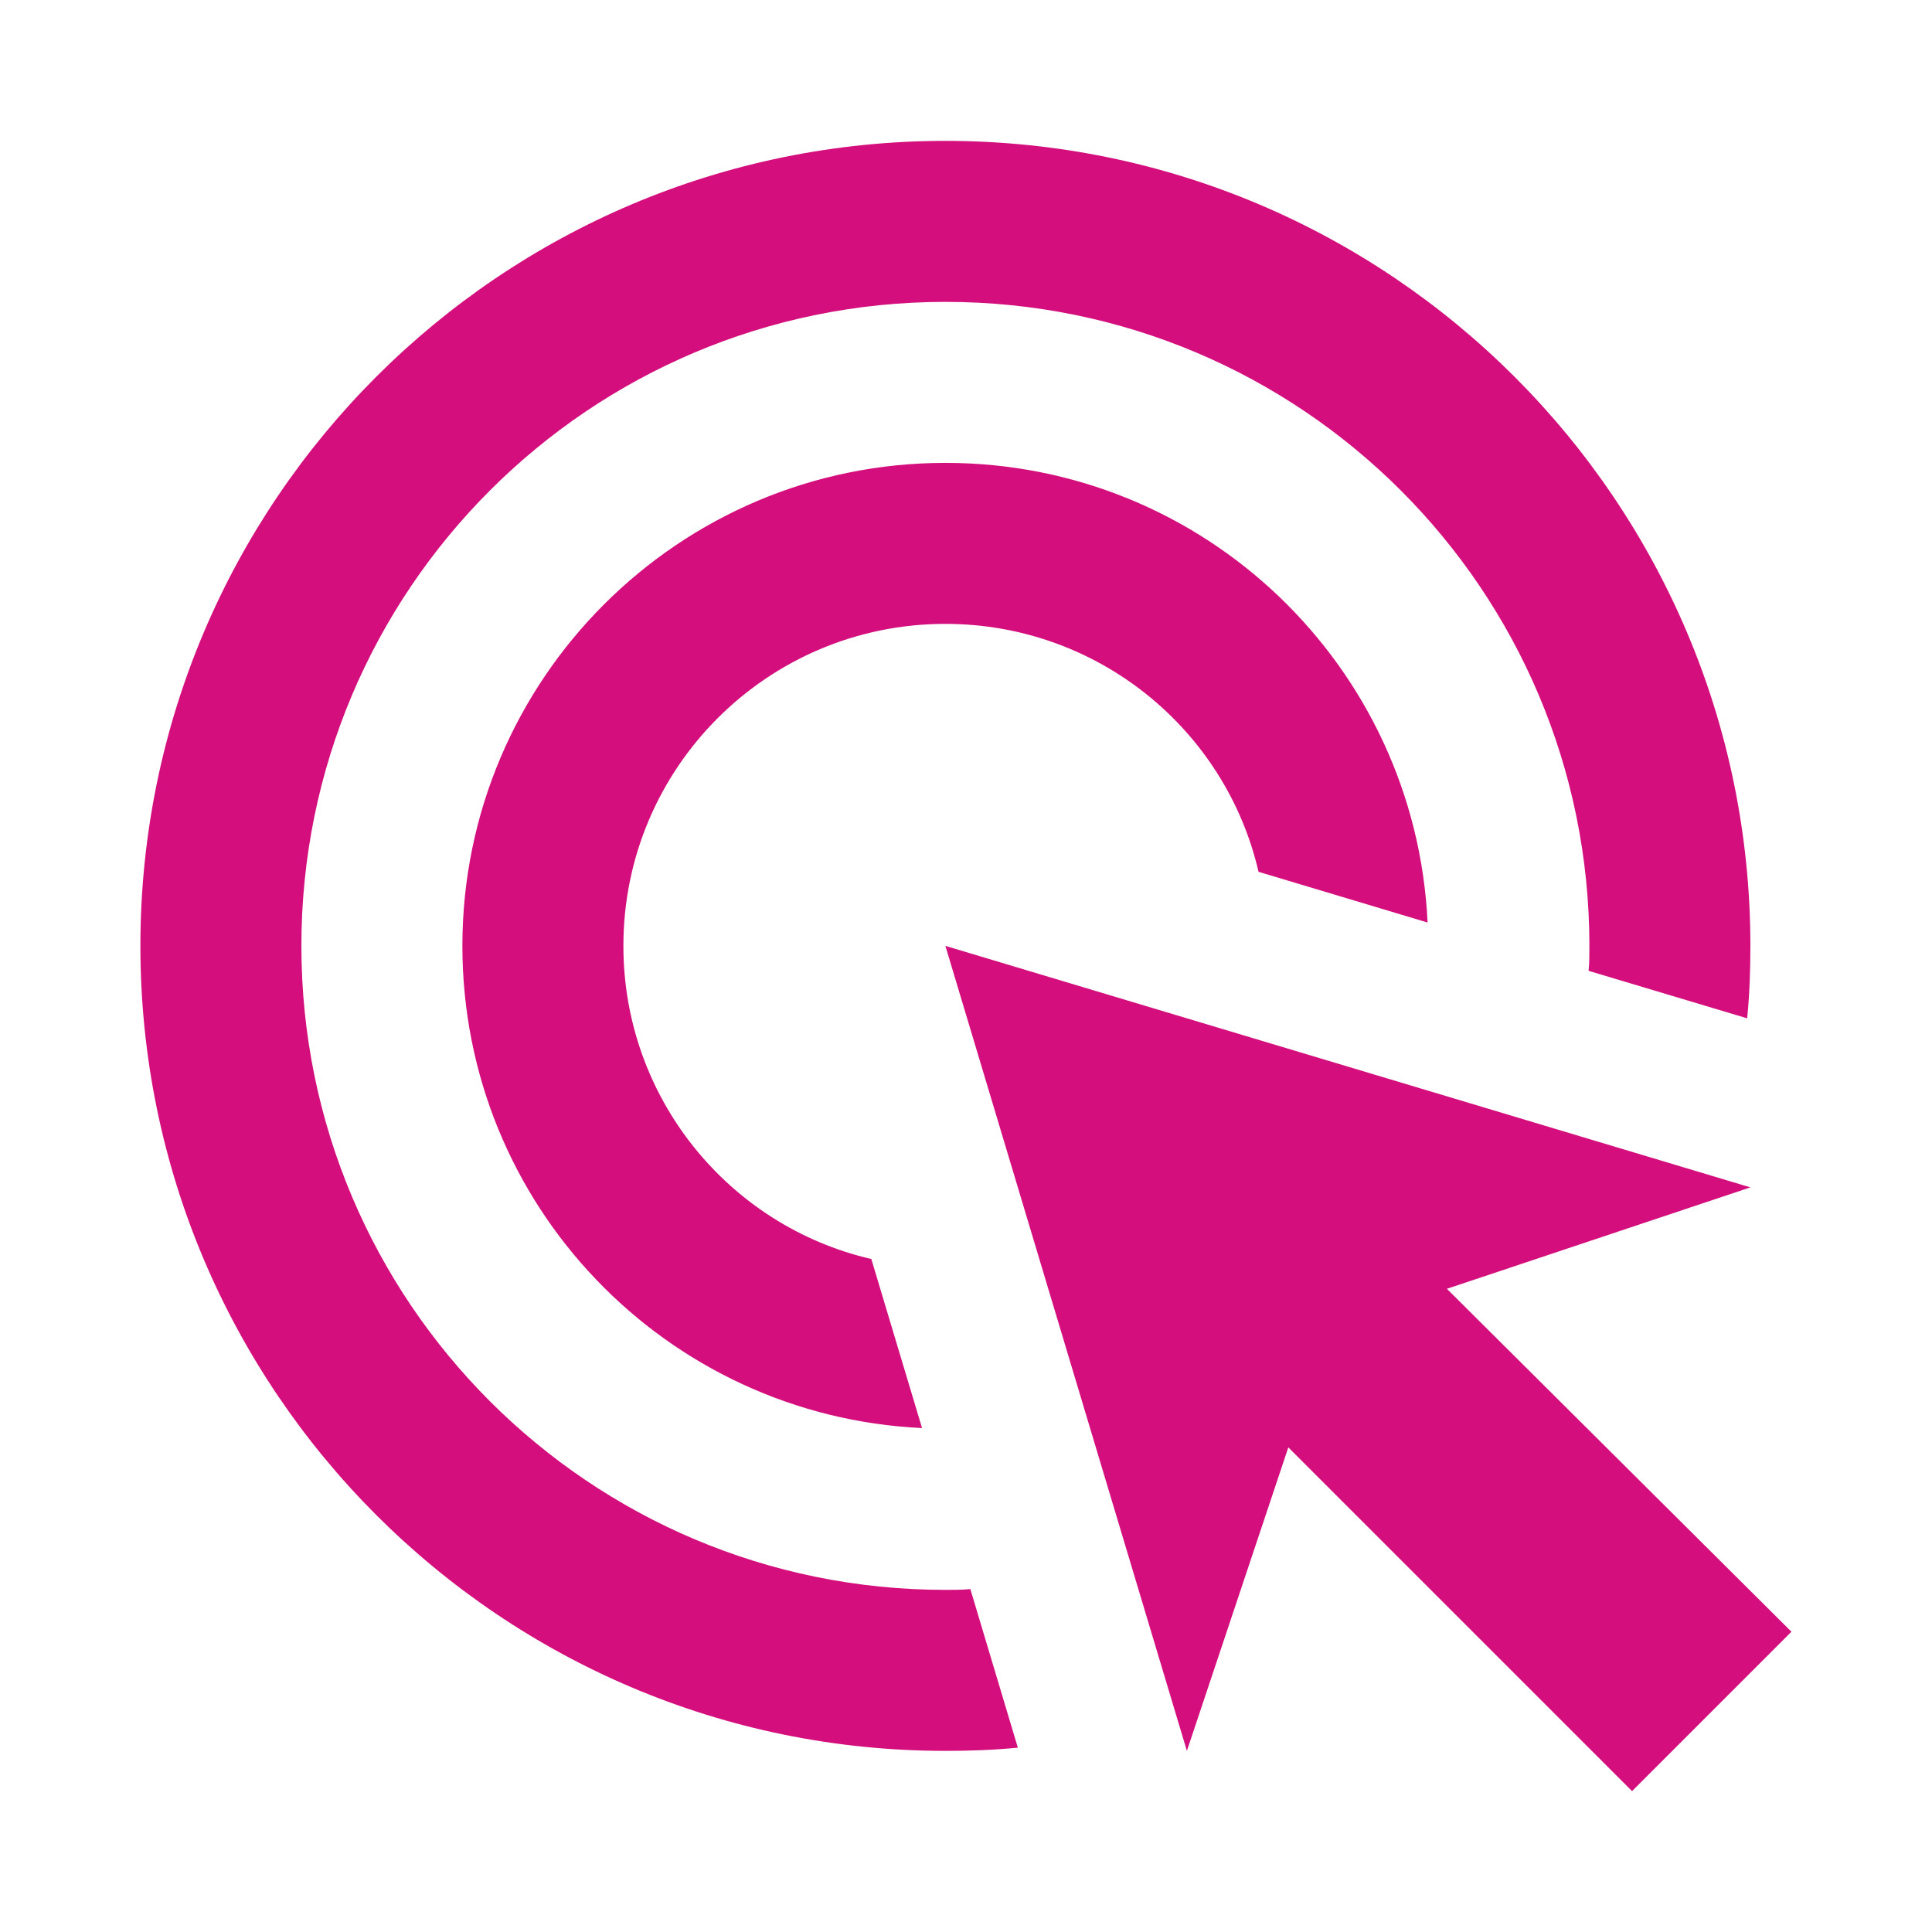 <svg width="24" height="24" viewBox="0 0 24 24" fill="none" xmlns="http://www.w3.org/2000/svg">
<path d="M11.454 17.74C8.274 17.59 5.744 14.97 5.744 11.75C5.744 8.44 8.434 5.75 11.744 5.75C14.964 5.75 17.584 8.28 17.734 11.46L15.634 10.83C15.224 9.06 13.634 7.75 11.744 7.75C9.534 7.75 7.744 9.54 7.744 11.75C7.744 13.64 9.054 15.23 10.824 15.64L11.454 17.74ZM21.744 11.75C21.744 12.05 21.734 12.35 21.704 12.65L19.734 12.06C19.744 11.96 19.744 11.85 19.744 11.75C19.744 7.33 16.164 3.75 11.744 3.75C7.324 3.75 3.744 7.33 3.744 11.75C3.744 16.17 7.324 19.75 11.744 19.75C11.844 19.75 11.954 19.75 12.054 19.74L12.644 21.71C12.344 21.74 12.044 21.75 11.744 21.75C6.224 21.75 1.744 17.27 1.744 11.75C1.744 6.23 6.224 1.75 11.744 1.75C17.264 1.75 21.744 6.23 21.744 11.75ZM17.974 16.01L21.744 14.75L11.744 11.75L14.744 21.75L16.004 17.98L20.274 22.25L22.254 20.27L17.974 16.01Z" fill="#D40F7D"/>
</svg>
